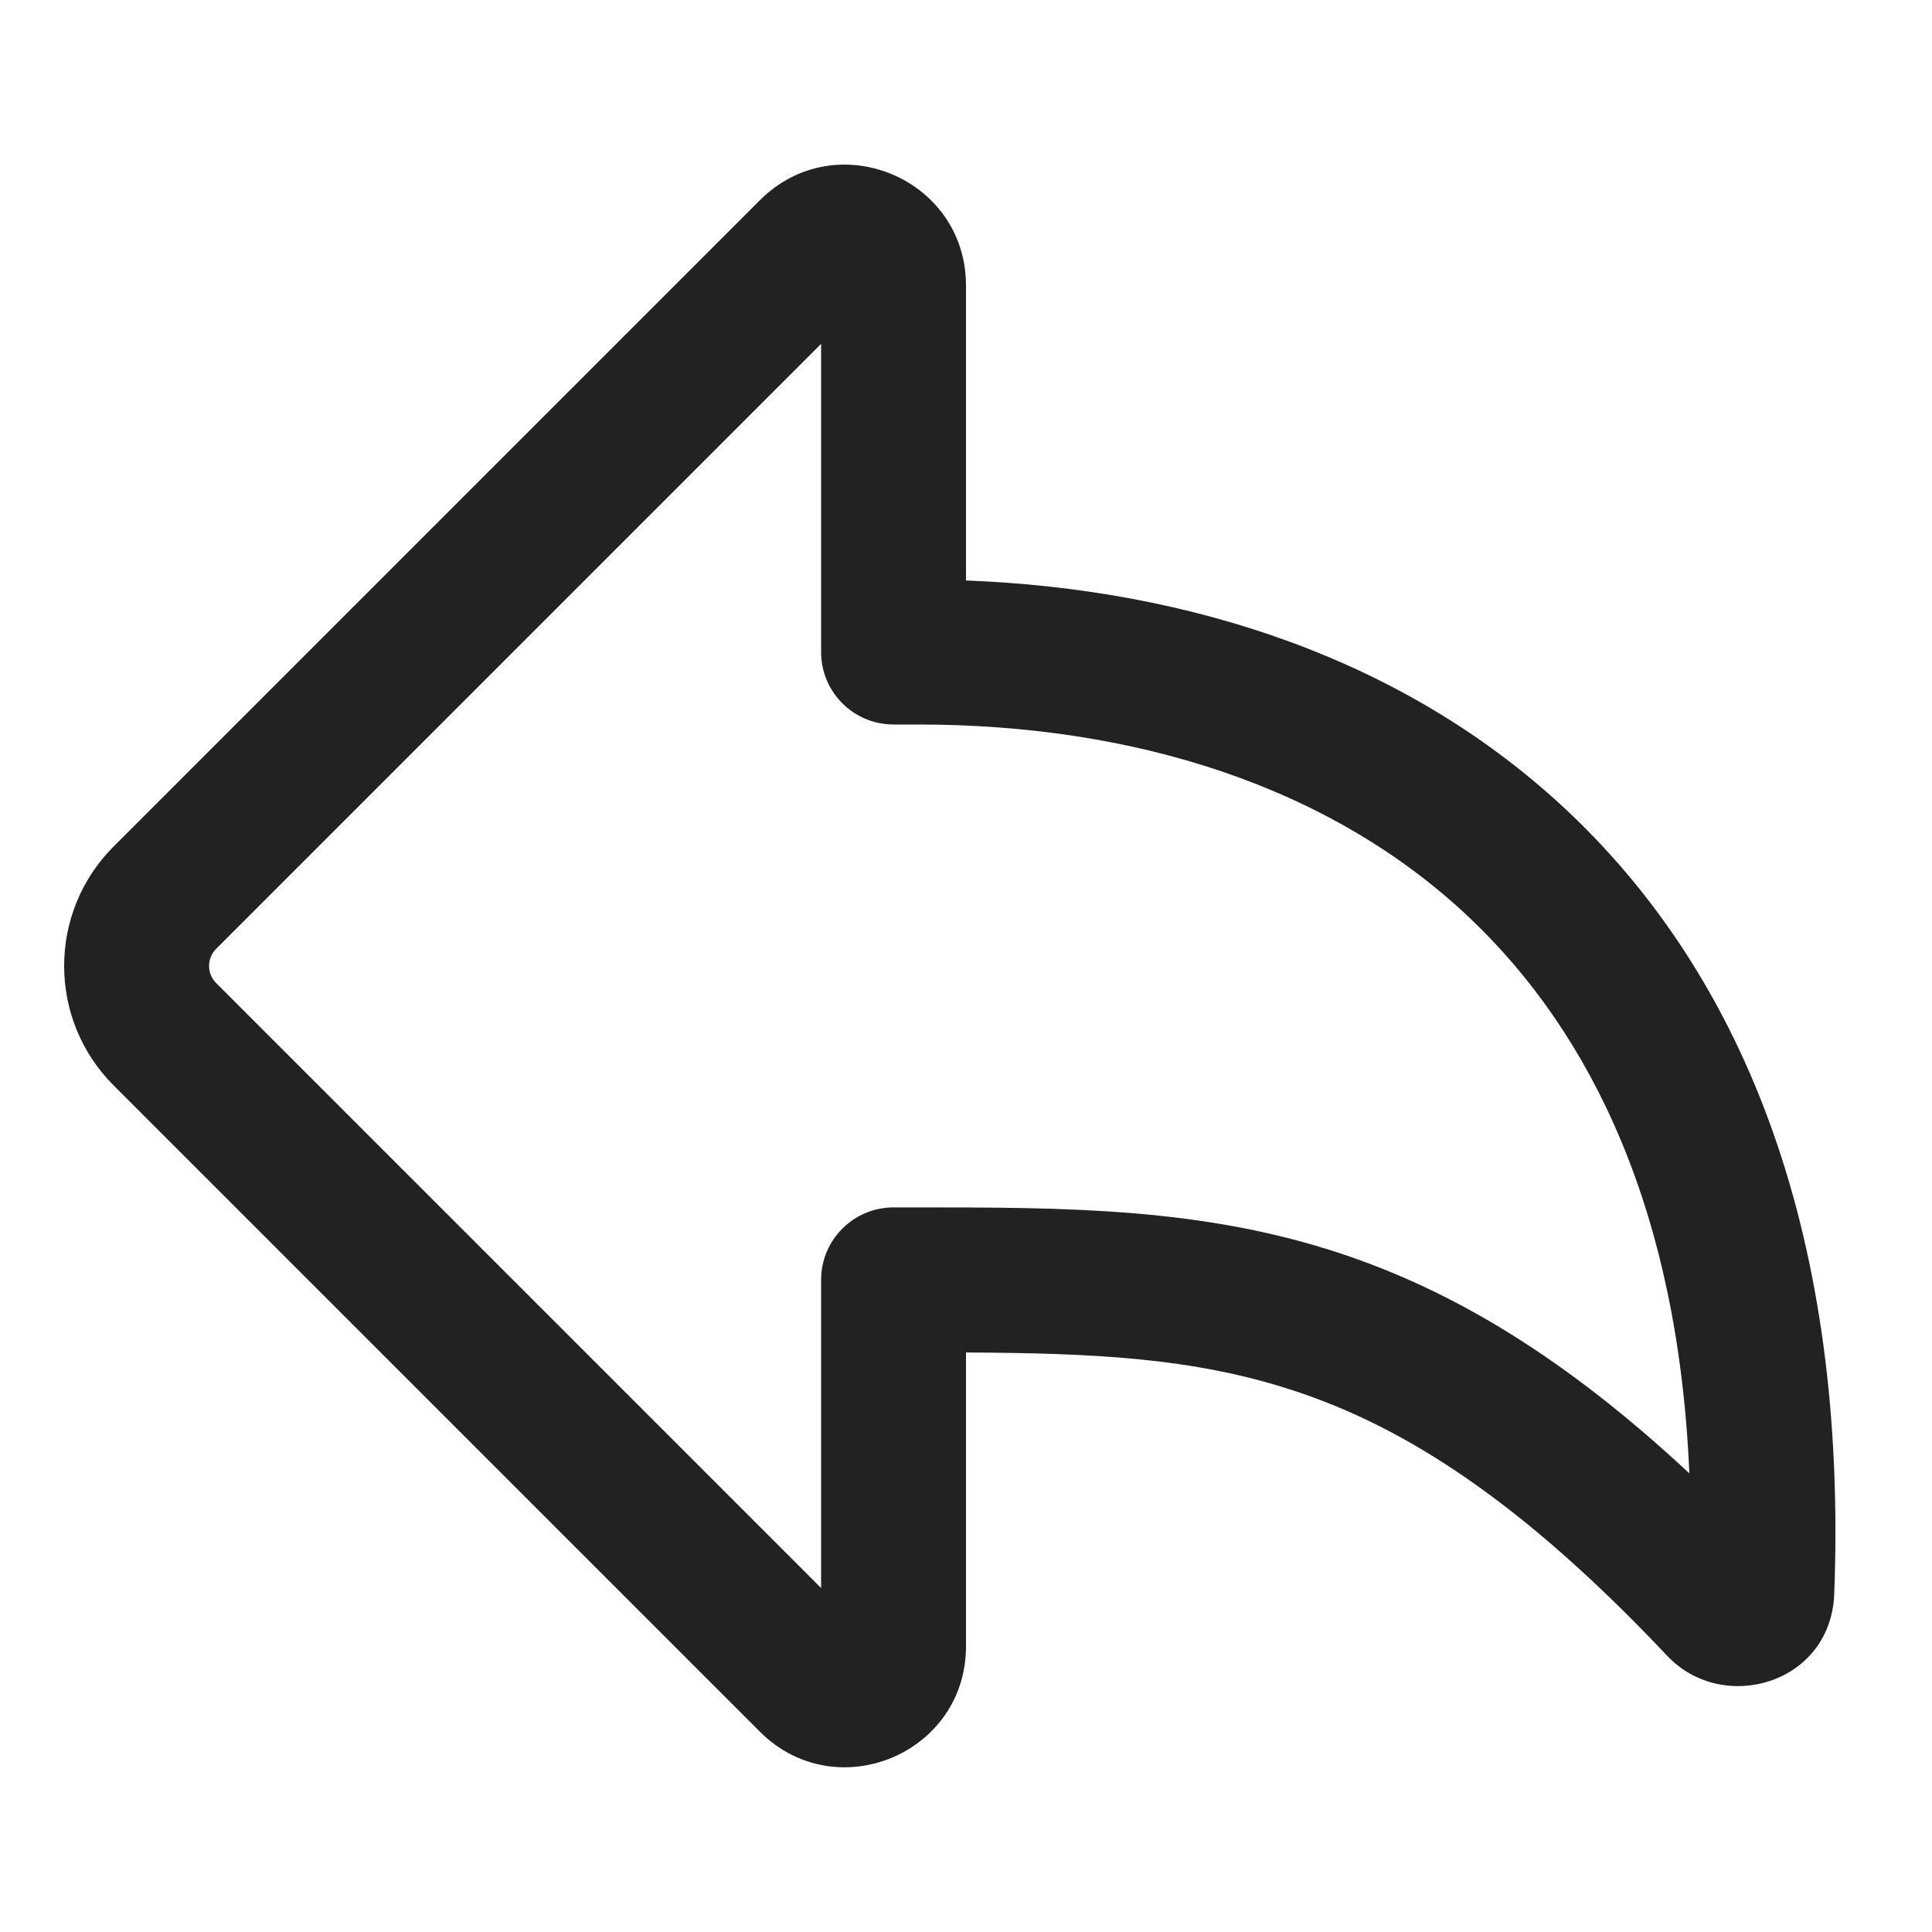 <svg width="20" height="20" viewBox="0 0 20 20" fill="none" xmlns="http://www.w3.org/2000/svg">
<path fill-rule="evenodd" clip-rule="evenodd" d="M10 2.957C10 1.843 8.654 1.285 7.866 2.073L1.177 8.762C0.493 9.445 0.493 10.554 1.177 11.237L7.866 17.926C8.654 18.714 10 18.156 10 17.043V14.001C11.32 14.007 12.358 14.055 13.394 14.396C14.535 14.771 15.737 15.528 17.26 17.142C17.835 17.751 18.952 17.434 18.988 16.501C19.128 12.807 18.072 10.147 16.25 8.417C14.563 6.816 12.31 6.098 10 6.009V2.957ZM8.5 3.56V6.75C8.5 7.164 8.836 7.5 9.25 7.5H9.504C11.721 7.5 13.765 8.127 15.217 9.505C16.478 10.703 17.373 12.543 17.488 15.252C16.208 14.059 15.05 13.362 13.863 12.971C12.437 12.501 11.031 12.499 9.504 12.499H9.25C8.836 12.499 8.5 12.835 8.5 13.249V16.439L2.237 10.176C2.14 10.079 2.14 9.92 2.237 9.823L8.5 3.56Z" fill="#222222"/>
</svg>
